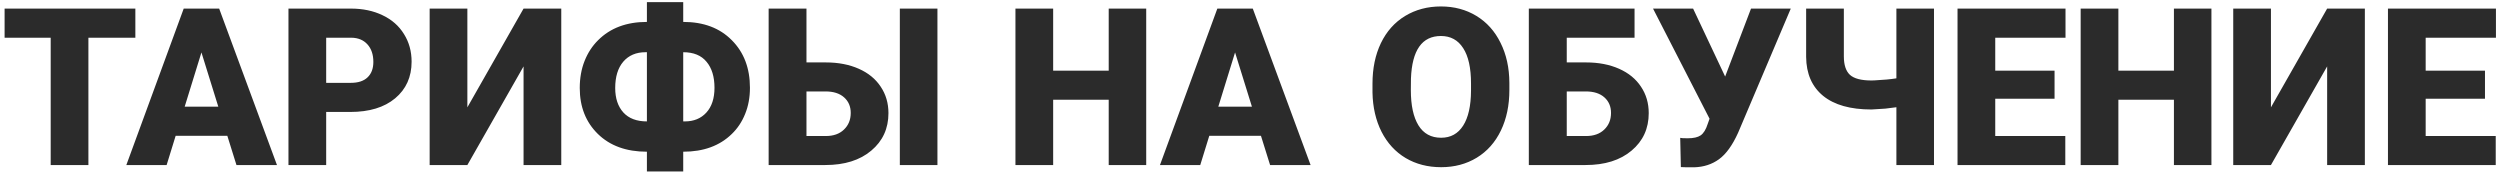<?xml version="1.0" encoding="UTF-8"?> <svg xmlns="http://www.w3.org/2000/svg" width="409" height="29" viewBox="0 0 409 29" fill="none"> <path d="M22.145 6.17H14.463V27H8.293V6.17H0.752V1.406H22.145V6.17ZM37.191 22.219H28.736L27.26 27H20.668L30.055 1.406H35.855L45.312 27H38.685L37.191 22.219ZM30.213 17.455H35.715L32.955 8.578L30.213 17.455ZM53.363 18.316V27H47.193V1.406H57.406C59.363 1.406 61.092 1.77 62.592 2.496C64.103 3.211 65.269 4.236 66.09 5.572C66.922 6.896 67.338 8.402 67.338 10.09C67.338 12.586 66.441 14.584 64.648 16.084C62.867 17.572 60.418 18.316 57.301 18.316H53.363ZM53.363 13.553H57.406C58.602 13.553 59.51 13.254 60.131 12.656C60.764 12.059 61.08 11.215 61.08 10.125C61.08 8.93 60.758 7.975 60.113 7.26C59.469 6.545 58.59 6.182 57.477 6.17H53.363V13.553ZM85.654 1.406H91.824V27H85.654V10.863L76.461 27H70.291V1.406H76.461V17.561L85.654 1.406ZM111.775 3.586C115.104 3.586 117.752 4.582 119.721 6.574C121.701 8.555 122.691 11.15 122.691 14.361C122.691 15.932 122.428 17.361 121.9 18.65C121.385 19.928 120.658 21.018 119.721 21.92C117.74 23.854 115.092 24.82 111.775 24.82V28.055H105.834V24.82C102.471 24.82 99.799 23.854 97.818 21.92C95.838 19.986 94.848 17.479 94.848 14.396C94.848 12.768 95.111 11.291 95.639 9.967C96.166 8.643 96.904 7.512 97.853 6.574C99.846 4.582 102.506 3.586 105.834 3.586V0.352H111.775V3.586ZM105.605 8.543C104.07 8.543 102.857 9.059 101.967 10.09C101.088 11.121 100.648 12.557 100.648 14.396C100.648 16.084 101.094 17.42 101.984 18.404C102.875 19.377 104.158 19.863 105.834 19.863V8.543H105.605ZM111.775 8.543V19.863H112.039C113.504 19.863 114.676 19.383 115.555 18.422C116.445 17.449 116.891 16.096 116.891 14.361C116.891 12.557 116.457 11.139 115.59 10.107C114.734 9.064 113.463 8.543 111.775 8.543ZM131.938 10.213H135.119C137.146 10.213 138.939 10.559 140.498 11.25C142.057 11.941 143.252 12.92 144.084 14.185C144.928 15.44 145.35 16.881 145.35 18.51C145.35 21.029 144.412 23.074 142.537 24.645C140.674 26.215 138.166 27 135.014 27H125.75V1.406H131.938V10.213ZM153.365 27H147.213V1.406H153.365V27ZM131.938 14.959V22.254H135.102C136.355 22.254 137.346 21.902 138.072 21.199C138.811 20.496 139.18 19.588 139.18 18.475C139.18 17.42 138.816 16.57 138.09 15.926C137.363 15.281 136.355 14.959 135.066 14.959H131.938ZM187.52 27H181.385V16.312H172.297V27H166.127V1.406H172.297V11.566H181.385V1.406H187.52V27ZM206.293 22.219H197.838L196.361 27H189.77L199.156 1.406H204.957L214.414 27H207.787L206.293 22.219ZM199.314 17.455H204.816L202.057 8.578L199.314 17.455ZM246.934 14.73C246.934 17.227 246.471 19.436 245.545 21.357C244.619 23.279 243.301 24.762 241.59 25.805C239.891 26.836 237.951 27.352 235.771 27.352C233.592 27.352 231.658 26.854 229.971 25.857C228.283 24.85 226.965 23.414 226.016 21.551C225.078 19.688 224.586 17.549 224.539 15.135V13.693C224.539 11.185 224.996 8.977 225.91 7.066C226.836 5.145 228.154 3.662 229.865 2.619C231.588 1.576 233.545 1.055 235.736 1.055C237.904 1.055 239.838 1.57 241.537 2.602C243.236 3.633 244.555 5.104 245.492 7.014C246.441 8.912 246.922 11.092 246.934 13.553V14.73ZM240.658 13.658C240.658 11.115 240.23 9.188 239.375 7.875C238.531 6.551 237.318 5.889 235.736 5.889C232.643 5.889 231.008 8.209 230.832 12.85L230.814 14.73C230.814 17.238 231.23 19.166 232.062 20.514C232.895 21.861 234.131 22.535 235.771 22.535C237.33 22.535 238.531 21.873 239.375 20.549C240.219 19.225 240.646 17.32 240.658 14.836V13.658ZM267.412 6.17H256.32V10.213H259.502C261.529 10.213 263.322 10.559 264.881 11.25C266.439 11.941 267.635 12.92 268.467 14.185C269.311 15.44 269.732 16.881 269.732 18.51C269.732 21.029 268.795 23.074 266.92 24.645C265.057 26.215 262.549 27 259.396 27H250.115V1.406H267.412V6.17ZM256.32 14.959V22.254H259.484C260.738 22.254 261.729 21.902 262.455 21.199C263.193 20.496 263.562 19.588 263.562 18.475C263.562 17.42 263.199 16.57 262.473 15.926C261.746 15.281 260.738 14.959 259.449 14.959H256.32ZM282.23 12.516V12.533L286.467 1.406H292.971L284.357 21.709C283.432 23.76 282.389 25.207 281.229 26.051C280.08 26.883 278.732 27.322 277.186 27.369H275.938L274.988 27.334L274.883 22.553C275.023 22.6 275.434 22.623 276.113 22.623C277.051 22.623 277.754 22.465 278.223 22.148C278.703 21.82 279.09 21.193 279.383 20.268L279.682 19.424L270.436 1.406H276.992L282.23 12.516ZM316.402 1.406V27H310.25V17.543L308.439 17.771L306.172 17.912C302.727 17.912 300.09 17.168 298.262 15.68C296.434 14.18 295.508 12.059 295.484 9.316V1.406H301.654V9.229C301.654 10.623 301.988 11.631 302.656 12.252C303.336 12.861 304.508 13.166 306.172 13.166L306.699 13.148C308.141 13.078 309.324 12.967 310.25 12.815V1.406H316.402ZM336.125 16.154H326.422V22.254H337.883V27H320.252V1.406H337.918V6.17H326.422V11.566H336.125V16.154ZM361.789 27H355.654V16.312H346.566V27H340.396V1.406H346.566V11.566H355.654V1.406H361.789V27ZM380.721 1.406H386.891V27H380.721V10.863L371.527 27H365.357V1.406H371.527V17.561L380.721 1.406ZM406.543 16.154H396.84V22.254H408.301V27H390.67V1.406H408.336V6.17H396.84V11.566H406.543V16.154Z" fill="#2B2B2B"></path> </svg> 